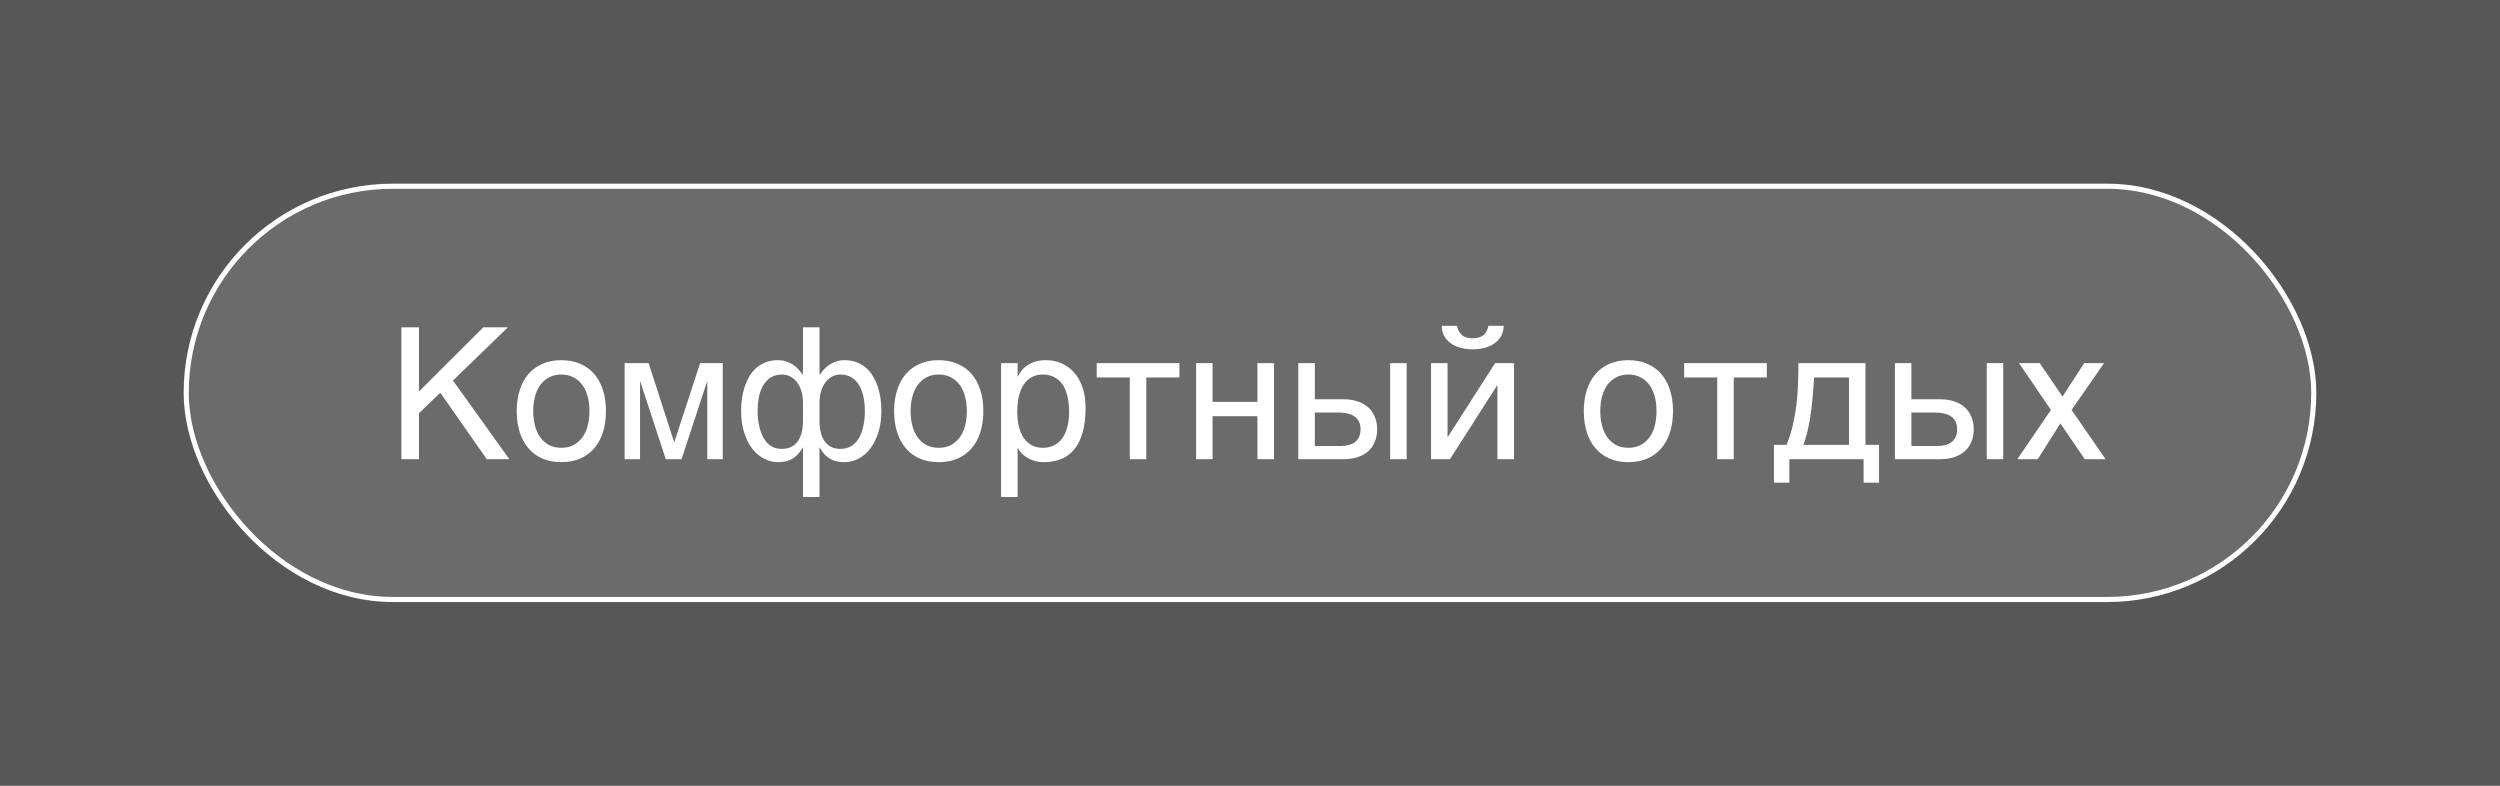 <?xml version="1.0" encoding="UTF-8"?> <svg xmlns="http://www.w3.org/2000/svg" width="245" height="77" viewBox="0 0 245 77" fill="none"><rect x="0" y="0" width="245" height="77" fill="#808080" stroke="none"/><rect width="245" height="77" fill="#1B1B1B" fill-opacity="0.4"></rect><rect x="18.25" y="18.25" width="208.5" height="40.5" rx="20.25" fill="white" fill-opacity="0.12"></rect><rect x="18.25" y="18.25" width="208.5" height="40.5" rx="20.25" stroke="white" stroke-width="0.5"></rect><path d="M39.336 32.08H41.059V38.373L47.36 32.08H49.769L44.39 37.292L49.918 45H47.703L43.15 38.487L41.059 40.5V45H39.336V32.08ZM57.767 40.28C57.767 39.759 57.708 39.281 57.591 38.848C57.474 38.408 57.298 38.03 57.063 37.714C56.829 37.398 56.539 37.151 56.193 36.976C55.853 36.794 55.458 36.703 55.007 36.703C54.556 36.703 54.16 36.794 53.82 36.976C53.48 37.151 53.193 37.398 52.959 37.714C52.725 38.03 52.549 38.408 52.432 38.848C52.315 39.281 52.256 39.759 52.256 40.28C52.256 40.808 52.315 41.294 52.432 41.739C52.549 42.179 52.725 42.557 52.959 42.873C53.193 43.19 53.48 43.438 53.82 43.62C54.16 43.796 54.556 43.884 55.007 43.884C55.458 43.884 55.853 43.796 56.193 43.62C56.539 43.438 56.829 43.19 57.063 42.873C57.298 42.557 57.474 42.179 57.591 41.739C57.708 41.294 57.767 40.808 57.767 40.28ZM59.384 40.28C59.384 41.054 59.284 41.751 59.085 42.372C58.886 42.987 58.599 43.512 58.224 43.945C57.849 44.379 57.389 44.713 56.844 44.947C56.305 45.176 55.692 45.29 55.007 45.29C54.321 45.29 53.709 45.176 53.17 44.947C52.631 44.713 52.174 44.379 51.799 43.945C51.424 43.512 51.137 42.987 50.938 42.372C50.738 41.751 50.639 41.054 50.639 40.28C50.639 39.519 50.738 38.83 50.938 38.215C51.137 37.6 51.424 37.075 51.799 36.642C52.174 36.208 52.631 35.877 53.17 35.648C53.709 35.414 54.321 35.297 55.007 35.297C55.692 35.297 56.305 35.414 56.844 35.648C57.389 35.877 57.849 36.208 58.224 36.642C58.599 37.075 58.886 37.6 59.085 38.215C59.284 38.83 59.384 39.519 59.384 40.28ZM61.212 35.587H63.567L66.055 43.304H66.09L68.612 35.587H70.827V45H69.315V37.424H69.28L66.793 45H65.246L62.759 37.424H62.724V45H61.212V35.587ZM78.693 39.472C78.693 39.026 78.638 38.634 78.526 38.294C78.415 37.948 78.266 37.658 78.078 37.424C77.891 37.19 77.674 37.011 77.428 36.888C77.182 36.765 76.924 36.703 76.654 36.703C76.221 36.703 75.852 36.797 75.547 36.984C75.242 37.172 74.993 37.43 74.8 37.758C74.606 38.08 74.466 38.458 74.378 38.892C74.29 39.325 74.246 39.788 74.246 40.28C74.246 40.544 74.261 40.819 74.29 41.106C74.325 41.394 74.378 41.675 74.448 41.95C74.519 42.226 74.612 42.486 74.73 42.732C74.847 42.978 74.993 43.195 75.169 43.383C75.345 43.57 75.55 43.72 75.784 43.831C76.024 43.937 76.303 43.989 76.619 43.989C77.293 43.989 77.806 43.752 78.157 43.277C78.515 42.797 78.693 42.117 78.693 41.238V39.472ZM78.693 43.866H78.658C78.488 44.165 78.31 44.408 78.122 44.596C77.94 44.777 77.747 44.918 77.542 45.018C77.343 45.123 77.132 45.193 76.909 45.228C76.692 45.27 76.47 45.29 76.241 45.29C75.784 45.29 75.339 45.182 74.905 44.965C74.472 44.748 74.085 44.429 73.745 44.007C73.411 43.579 73.142 43.049 72.936 42.416C72.731 41.783 72.629 41.054 72.629 40.227C72.629 39.823 72.658 39.422 72.717 39.023C72.775 38.619 72.866 38.235 72.989 37.872C73.112 37.509 73.268 37.169 73.455 36.852C73.648 36.536 73.877 36.264 74.141 36.035C74.41 35.807 74.718 35.628 75.064 35.499C75.409 35.364 75.796 35.297 76.224 35.297C76.546 35.297 76.836 35.344 77.094 35.438C77.352 35.525 77.577 35.64 77.77 35.78C77.97 35.921 78.14 36.073 78.28 36.237C78.427 36.401 78.553 36.557 78.658 36.703H78.693V32.08H80.311V36.703H80.346C80.451 36.557 80.574 36.401 80.715 36.237C80.861 36.073 81.031 35.921 81.225 35.78C81.424 35.64 81.649 35.525 81.901 35.438C82.159 35.344 82.452 35.297 82.78 35.297C83.208 35.297 83.595 35.364 83.94 35.499C84.286 35.628 84.591 35.807 84.855 36.035C85.124 36.264 85.353 36.536 85.54 36.852C85.733 37.169 85.892 37.509 86.015 37.872C86.138 38.235 86.228 38.619 86.287 39.023C86.346 39.422 86.375 39.823 86.375 40.227C86.375 41.054 86.272 41.783 86.067 42.416C85.862 43.049 85.59 43.579 85.25 44.007C84.916 44.429 84.532 44.748 84.099 44.965C83.665 45.182 83.22 45.29 82.763 45.29C82.534 45.29 82.309 45.27 82.086 45.228C81.869 45.193 81.658 45.123 81.453 45.018C81.254 44.918 81.061 44.777 80.873 44.596C80.686 44.408 80.51 44.165 80.346 43.866H80.311V48.709H78.693V43.866ZM82.35 43.989C82.672 43.989 82.956 43.937 83.202 43.831C83.448 43.72 83.659 43.57 83.835 43.383C84.017 43.195 84.166 42.978 84.283 42.732C84.4 42.486 84.494 42.226 84.564 41.95C84.635 41.675 84.685 41.394 84.714 41.106C84.743 40.819 84.758 40.544 84.758 40.28C84.758 39.788 84.711 39.325 84.617 38.892C84.529 38.458 84.389 38.08 84.195 37.758C84.002 37.43 83.753 37.172 83.448 36.984C83.144 36.797 82.777 36.703 82.35 36.703C82.08 36.703 81.822 36.765 81.576 36.888C81.33 37.011 81.113 37.19 80.926 37.424C80.738 37.658 80.589 37.948 80.478 38.294C80.366 38.634 80.311 39.026 80.311 39.472V41.238C80.311 42.117 80.486 42.797 80.838 43.277C81.189 43.752 81.693 43.989 82.35 43.989ZM94.751 40.28C94.751 39.759 94.692 39.281 94.575 38.848C94.458 38.408 94.282 38.03 94.048 37.714C93.814 37.398 93.523 37.151 93.178 36.976C92.838 36.794 92.442 36.703 91.991 36.703C91.54 36.703 91.144 36.794 90.805 36.976C90.465 37.151 90.178 37.398 89.943 37.714C89.709 38.03 89.533 38.408 89.416 38.848C89.299 39.281 89.24 39.759 89.24 40.28C89.24 40.808 89.299 41.294 89.416 41.739C89.533 42.179 89.709 42.557 89.943 42.873C90.178 43.19 90.465 43.438 90.805 43.62C91.144 43.796 91.54 43.884 91.991 43.884C92.442 43.884 92.838 43.796 93.178 43.62C93.523 43.438 93.814 43.19 94.048 42.873C94.282 42.557 94.458 42.179 94.575 41.739C94.692 41.294 94.751 40.808 94.751 40.28ZM96.368 40.28C96.368 41.054 96.269 41.751 96.069 42.372C95.87 42.987 95.583 43.512 95.208 43.945C94.833 44.379 94.373 44.713 93.828 44.947C93.289 45.176 92.677 45.29 91.991 45.29C91.306 45.29 90.693 45.176 90.154 44.947C89.615 44.713 89.158 44.379 88.783 43.945C88.408 43.512 88.121 42.987 87.922 42.372C87.723 41.751 87.623 41.054 87.623 40.28C87.623 39.519 87.723 38.83 87.922 38.215C88.121 37.6 88.408 37.075 88.783 36.642C89.158 36.208 89.615 35.877 90.154 35.648C90.693 35.414 91.306 35.297 91.991 35.297C92.677 35.297 93.289 35.414 93.828 35.648C94.373 35.877 94.833 36.208 95.208 36.642C95.583 37.075 95.87 37.6 96.069 38.215C96.269 38.83 96.368 39.519 96.368 40.28ZM98.108 35.587H99.726V36.879H99.761C99.866 36.662 99.998 36.457 100.156 36.264C100.32 36.07 100.514 35.903 100.736 35.763C100.965 35.616 101.226 35.502 101.519 35.42C101.817 35.338 102.157 35.297 102.538 35.297C103.042 35.297 103.525 35.394 103.988 35.587C104.451 35.78 104.861 36.07 105.219 36.457C105.576 36.844 105.86 37.33 106.071 37.916C106.282 38.496 106.388 39.173 106.388 39.946C106.388 40.913 106.288 41.736 106.089 42.416C105.896 43.09 105.617 43.641 105.254 44.068C104.896 44.496 104.463 44.807 103.953 45C103.443 45.193 102.875 45.29 102.248 45.29C101.938 45.29 101.647 45.249 101.378 45.167C101.108 45.085 100.865 44.98 100.648 44.851C100.438 44.716 100.256 44.569 100.104 44.411C99.951 44.247 99.837 44.089 99.761 43.937H99.726V48.709H98.108V35.587ZM99.69 40.342C99.69 40.852 99.74 41.323 99.84 41.757C99.939 42.185 100.092 42.557 100.297 42.873C100.508 43.19 100.769 43.438 101.079 43.62C101.396 43.796 101.768 43.884 102.195 43.884C102.641 43.884 103.024 43.796 103.347 43.62C103.675 43.438 103.944 43.19 104.155 42.873C104.366 42.557 104.521 42.185 104.621 41.757C104.721 41.323 104.771 40.852 104.771 40.342C104.771 39.809 104.721 39.319 104.621 38.874C104.521 38.429 104.366 38.045 104.155 37.723C103.944 37.4 103.675 37.151 103.347 36.976C103.024 36.794 102.641 36.703 102.195 36.703C101.768 36.703 101.396 36.794 101.079 36.976C100.769 37.151 100.508 37.4 100.297 37.723C100.092 38.045 99.939 38.429 99.84 38.874C99.74 39.319 99.69 39.809 99.69 40.342ZM110.721 36.993H107.478V35.587H115.581V36.993H112.338V45H110.721V36.993ZM117.216 35.587H118.833V39.384H123.228V35.587H124.854V45H123.228V40.79H118.833V45H117.216V35.587ZM136.235 35.587H137.853V45H136.235V35.587ZM127.235 35.587H128.853V39.129H131.683C132.192 39.129 132.649 39.199 133.054 39.34C133.464 39.475 133.81 39.671 134.091 39.929C134.372 40.181 134.586 40.488 134.732 40.852C134.885 41.209 134.961 41.613 134.961 42.065C134.961 42.522 134.885 42.932 134.732 43.295C134.586 43.652 134.372 43.96 134.091 44.218C133.81 44.47 133.464 44.663 133.054 44.798C132.649 44.933 132.192 45 131.683 45H127.235V35.587ZM128.853 43.708H131.357C131.639 43.708 131.899 43.679 132.14 43.62C132.386 43.562 132.597 43.468 132.772 43.339C132.948 43.204 133.086 43.034 133.186 42.829C133.285 42.618 133.335 42.363 133.335 42.065C133.335 41.772 133.282 41.523 133.177 41.317C133.077 41.112 132.934 40.945 132.746 40.816C132.564 40.682 132.342 40.585 132.078 40.526C131.82 40.462 131.533 40.43 131.217 40.43H128.853V43.708ZM142.783 31.931C142.859 32.306 143.018 32.605 143.258 32.827C143.498 33.044 143.853 33.152 144.321 33.152C144.796 33.152 145.153 33.047 145.394 32.836C145.634 32.619 145.789 32.317 145.859 31.931H147.362C147.356 32.282 147.28 32.602 147.134 32.889C146.987 33.17 146.779 33.41 146.51 33.609C146.246 33.809 145.927 33.964 145.552 34.075C145.183 34.181 144.772 34.233 144.321 34.233C143.87 34.233 143.46 34.181 143.091 34.075C142.722 33.97 142.405 33.817 142.142 33.618C141.878 33.419 141.67 33.179 141.518 32.898C141.371 32.61 141.295 32.288 141.289 31.931H142.783ZM140.243 35.587H141.86V42.803H141.896L146.519 35.587H148.373V45H146.747V37.784H146.712L142.098 45H140.243V35.587ZM162.339 40.28C162.339 39.759 162.28 39.281 162.163 38.848C162.046 38.408 161.87 38.03 161.636 37.714C161.401 37.398 161.111 37.151 160.766 36.976C160.426 36.794 160.03 36.703 159.579 36.703C159.128 36.703 158.732 36.794 158.393 36.976C158.053 37.151 157.766 37.398 157.531 37.714C157.297 38.03 157.121 38.408 157.004 38.848C156.887 39.281 156.828 39.759 156.828 40.28C156.828 40.808 156.887 41.294 157.004 41.739C157.121 42.179 157.297 42.557 157.531 42.873C157.766 43.19 158.053 43.438 158.393 43.62C158.732 43.796 159.128 43.884 159.579 43.884C160.03 43.884 160.426 43.796 160.766 43.62C161.111 43.438 161.401 43.19 161.636 42.873C161.87 42.557 162.046 42.179 162.163 41.739C162.28 41.294 162.339 40.808 162.339 40.28ZM163.956 40.28C163.956 41.054 163.856 41.751 163.657 42.372C163.458 42.987 163.171 43.512 162.796 43.945C162.421 44.379 161.961 44.713 161.416 44.947C160.877 45.176 160.265 45.29 159.579 45.29C158.894 45.29 158.281 45.176 157.742 44.947C157.203 44.713 156.746 44.379 156.371 43.945C155.996 43.512 155.709 42.987 155.51 42.372C155.311 41.751 155.211 41.054 155.211 40.28C155.211 39.519 155.311 38.83 155.51 38.215C155.709 37.6 155.996 37.075 156.371 36.642C156.746 36.208 157.203 35.877 157.742 35.648C158.281 35.414 158.894 35.297 159.579 35.297C160.265 35.297 160.877 35.414 161.416 35.648C161.961 35.877 162.421 36.208 162.796 36.642C163.171 37.075 163.458 37.6 163.657 38.215C163.856 38.83 163.956 39.519 163.956 40.28ZM168.289 36.993H165.046V35.587H173.149V36.993H169.906V45H168.289V36.993ZM182.633 45H175.355V47.303H173.844V43.594H175.083C175.341 42.961 175.546 42.316 175.698 41.66C175.851 40.998 175.968 40.333 176.05 39.665C176.132 38.991 176.185 38.315 176.208 37.635C176.231 36.955 176.243 36.273 176.243 35.587H182.817V43.594H184.145V47.303H182.633V45ZM181.2 43.594V36.993H177.79C177.749 37.526 177.705 38.074 177.658 38.637C177.617 39.199 177.559 39.765 177.482 40.333C177.412 40.895 177.315 41.452 177.192 42.003C177.075 42.554 176.92 43.084 176.727 43.594H181.2ZM194.7 35.587H196.317V45H194.7V35.587ZM185.7 35.587H187.317V39.129H190.147C190.657 39.129 191.114 39.199 191.519 39.34C191.929 39.475 192.274 39.671 192.556 39.929C192.837 40.181 193.051 40.488 193.197 40.852C193.35 41.209 193.426 41.613 193.426 42.065C193.426 42.522 193.35 42.932 193.197 43.295C193.051 43.652 192.837 43.96 192.556 44.218C192.274 44.47 191.929 44.663 191.519 44.798C191.114 44.933 190.657 45 190.147 45H185.7V35.587ZM187.317 43.708H189.822C190.104 43.708 190.364 43.679 190.604 43.62C190.851 43.562 191.062 43.468 191.237 43.339C191.413 43.204 191.551 43.034 191.65 42.829C191.75 42.618 191.8 42.363 191.8 42.065C191.8 41.772 191.747 41.523 191.642 41.317C191.542 41.112 191.398 40.945 191.211 40.816C191.029 40.682 190.807 40.585 190.543 40.526C190.285 40.462 189.998 40.43 189.682 40.43H187.317V43.708ZM201.916 41.493L199.701 45H197.697L200.993 40.175L197.864 35.587H199.895L202.127 38.865L204.254 35.587H206.196L203.015 40.175L206.346 45H204.307L201.916 41.493Z" fill="white"></path></svg> 